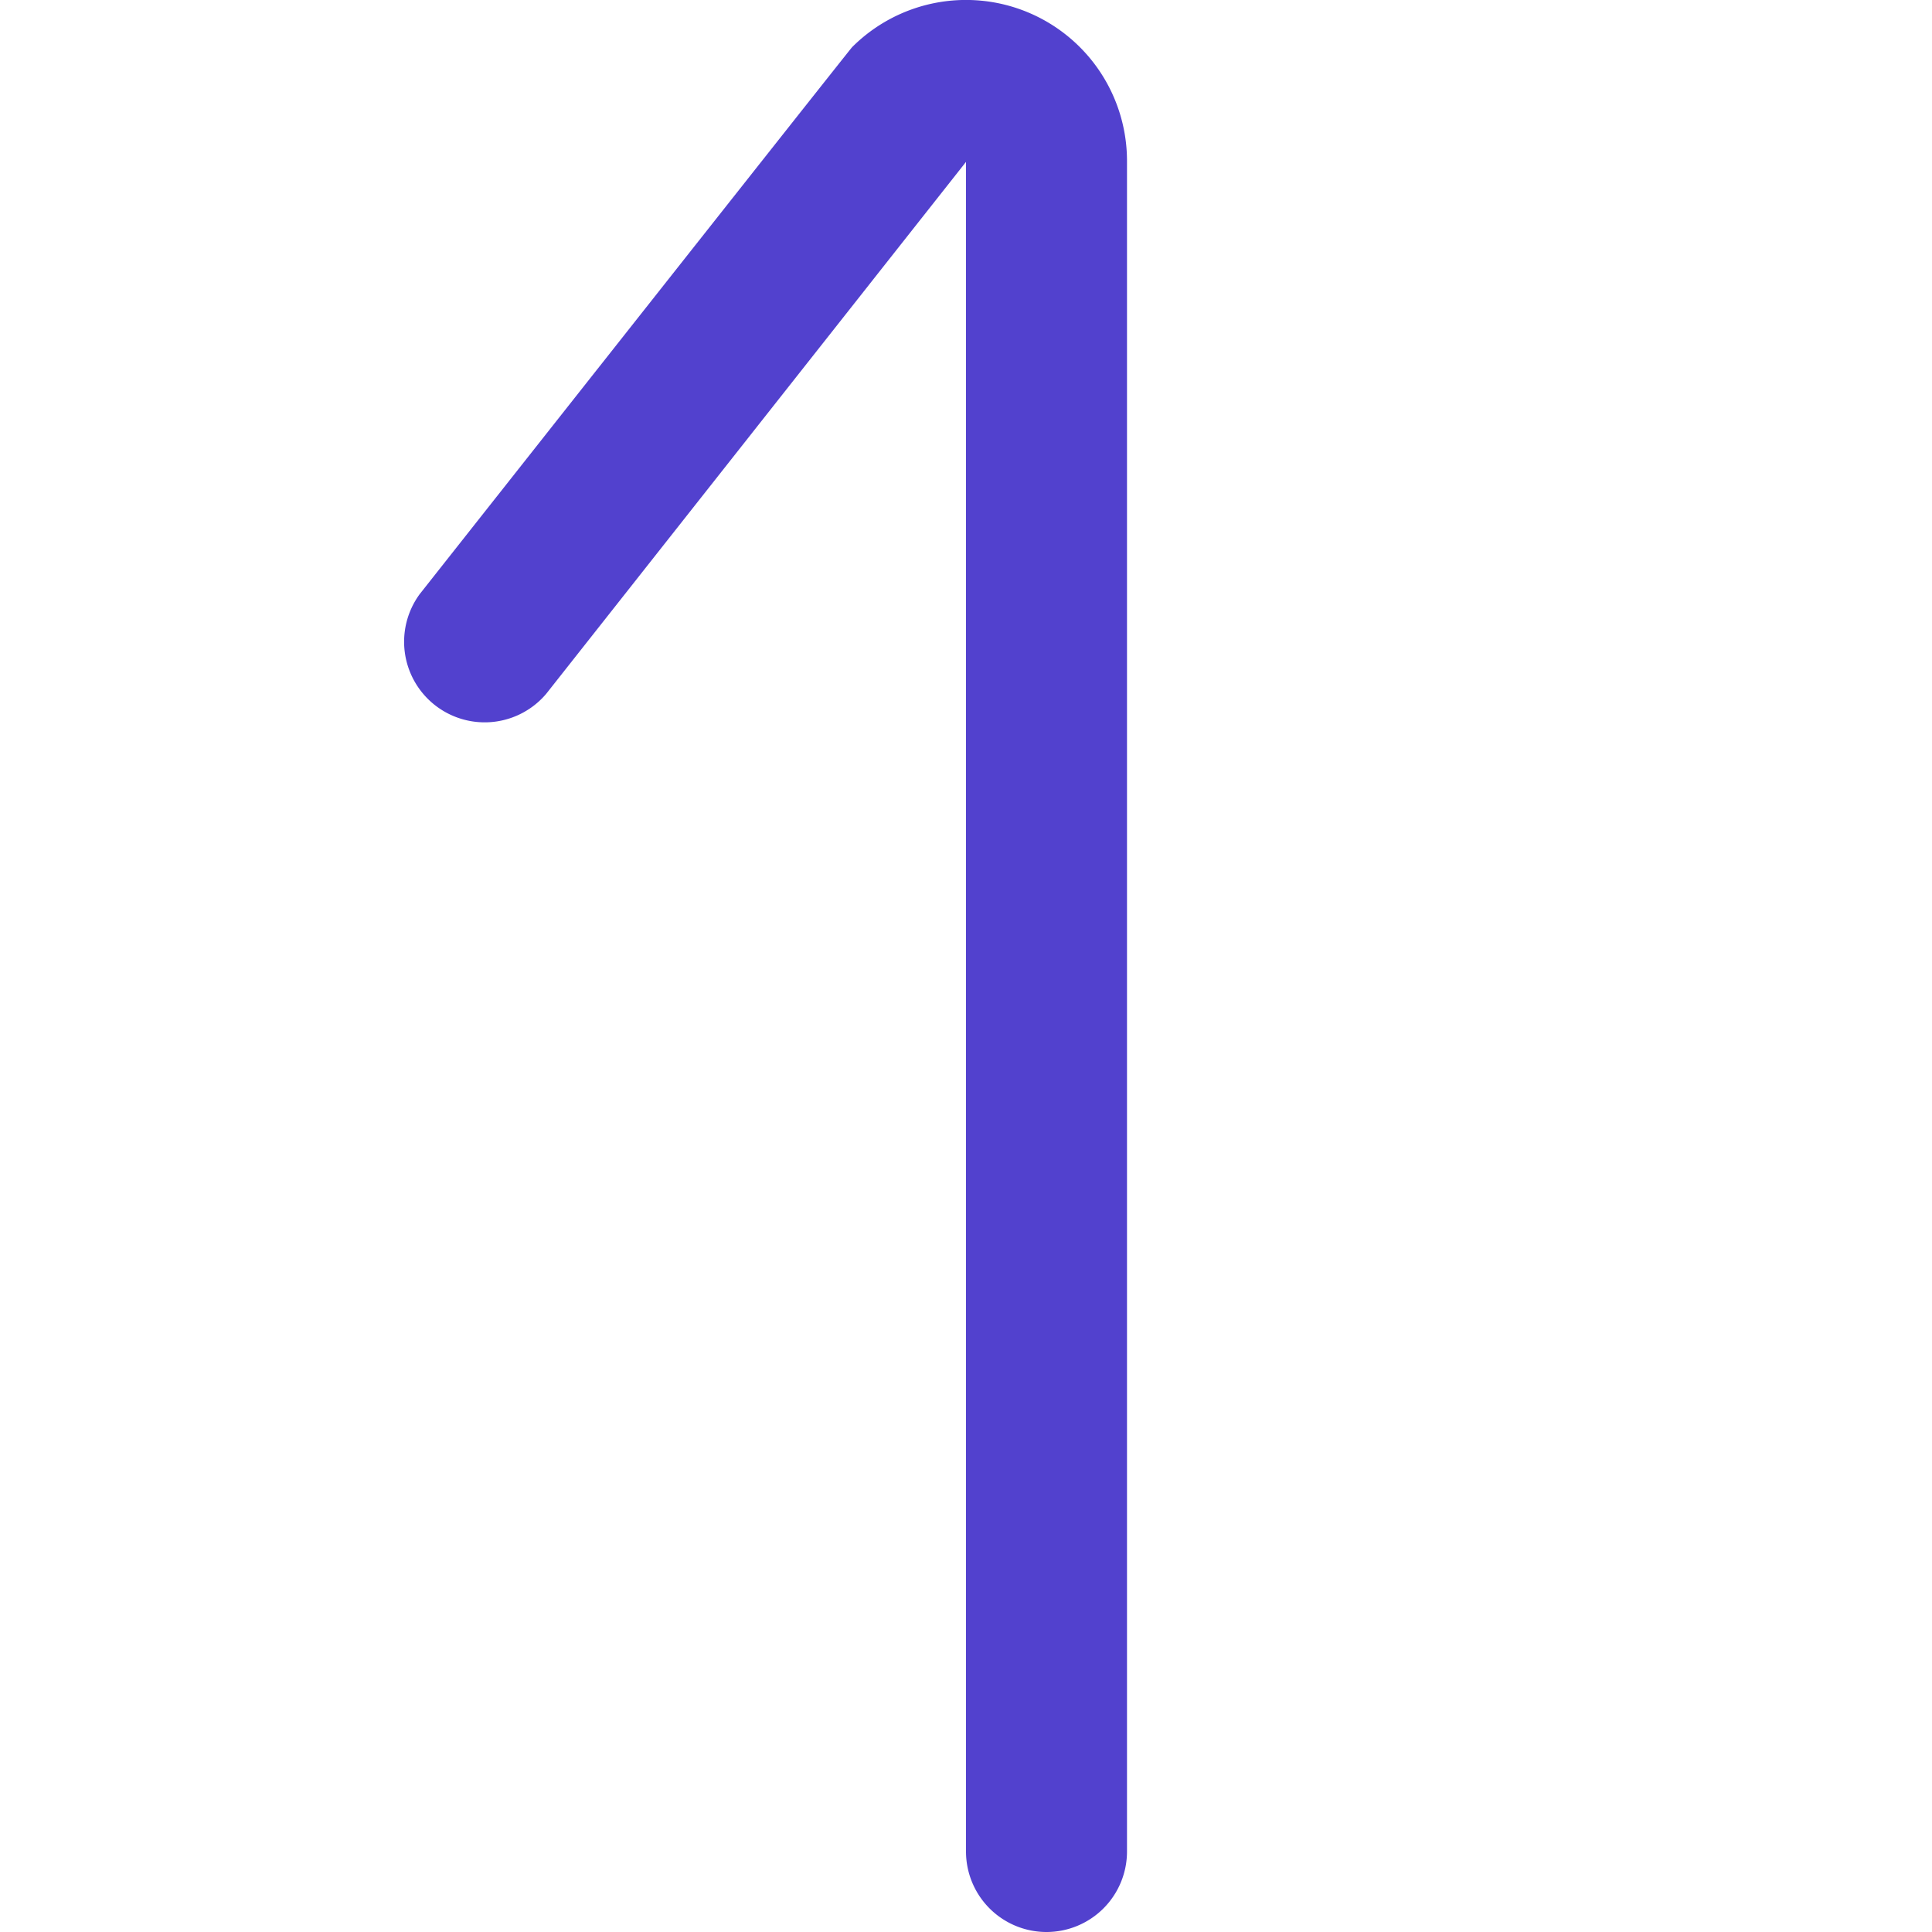 <svg xmlns="http://www.w3.org/2000/svg" version="1.1" xmlns:xlink="http://www.w3.org/1999/xlink" width="512" height="512" x="0" y="0" viewBox="0 0 24 24" style="enable-background:new 0 0 512 512" xml:space="preserve" class=""><g><path d="M13 24a1 1 0 0 1-1-1V2.011L6.785 8.619A1.001 1.001 0 0 1 5.214 7.38S10.557.613 10.585.586A2 2 0 0 1 14 2v21a1 1 0 0 1-1 1Z" fill="#5241ce" opacity="1" data-original="#000000" class=""></path></g></svg>